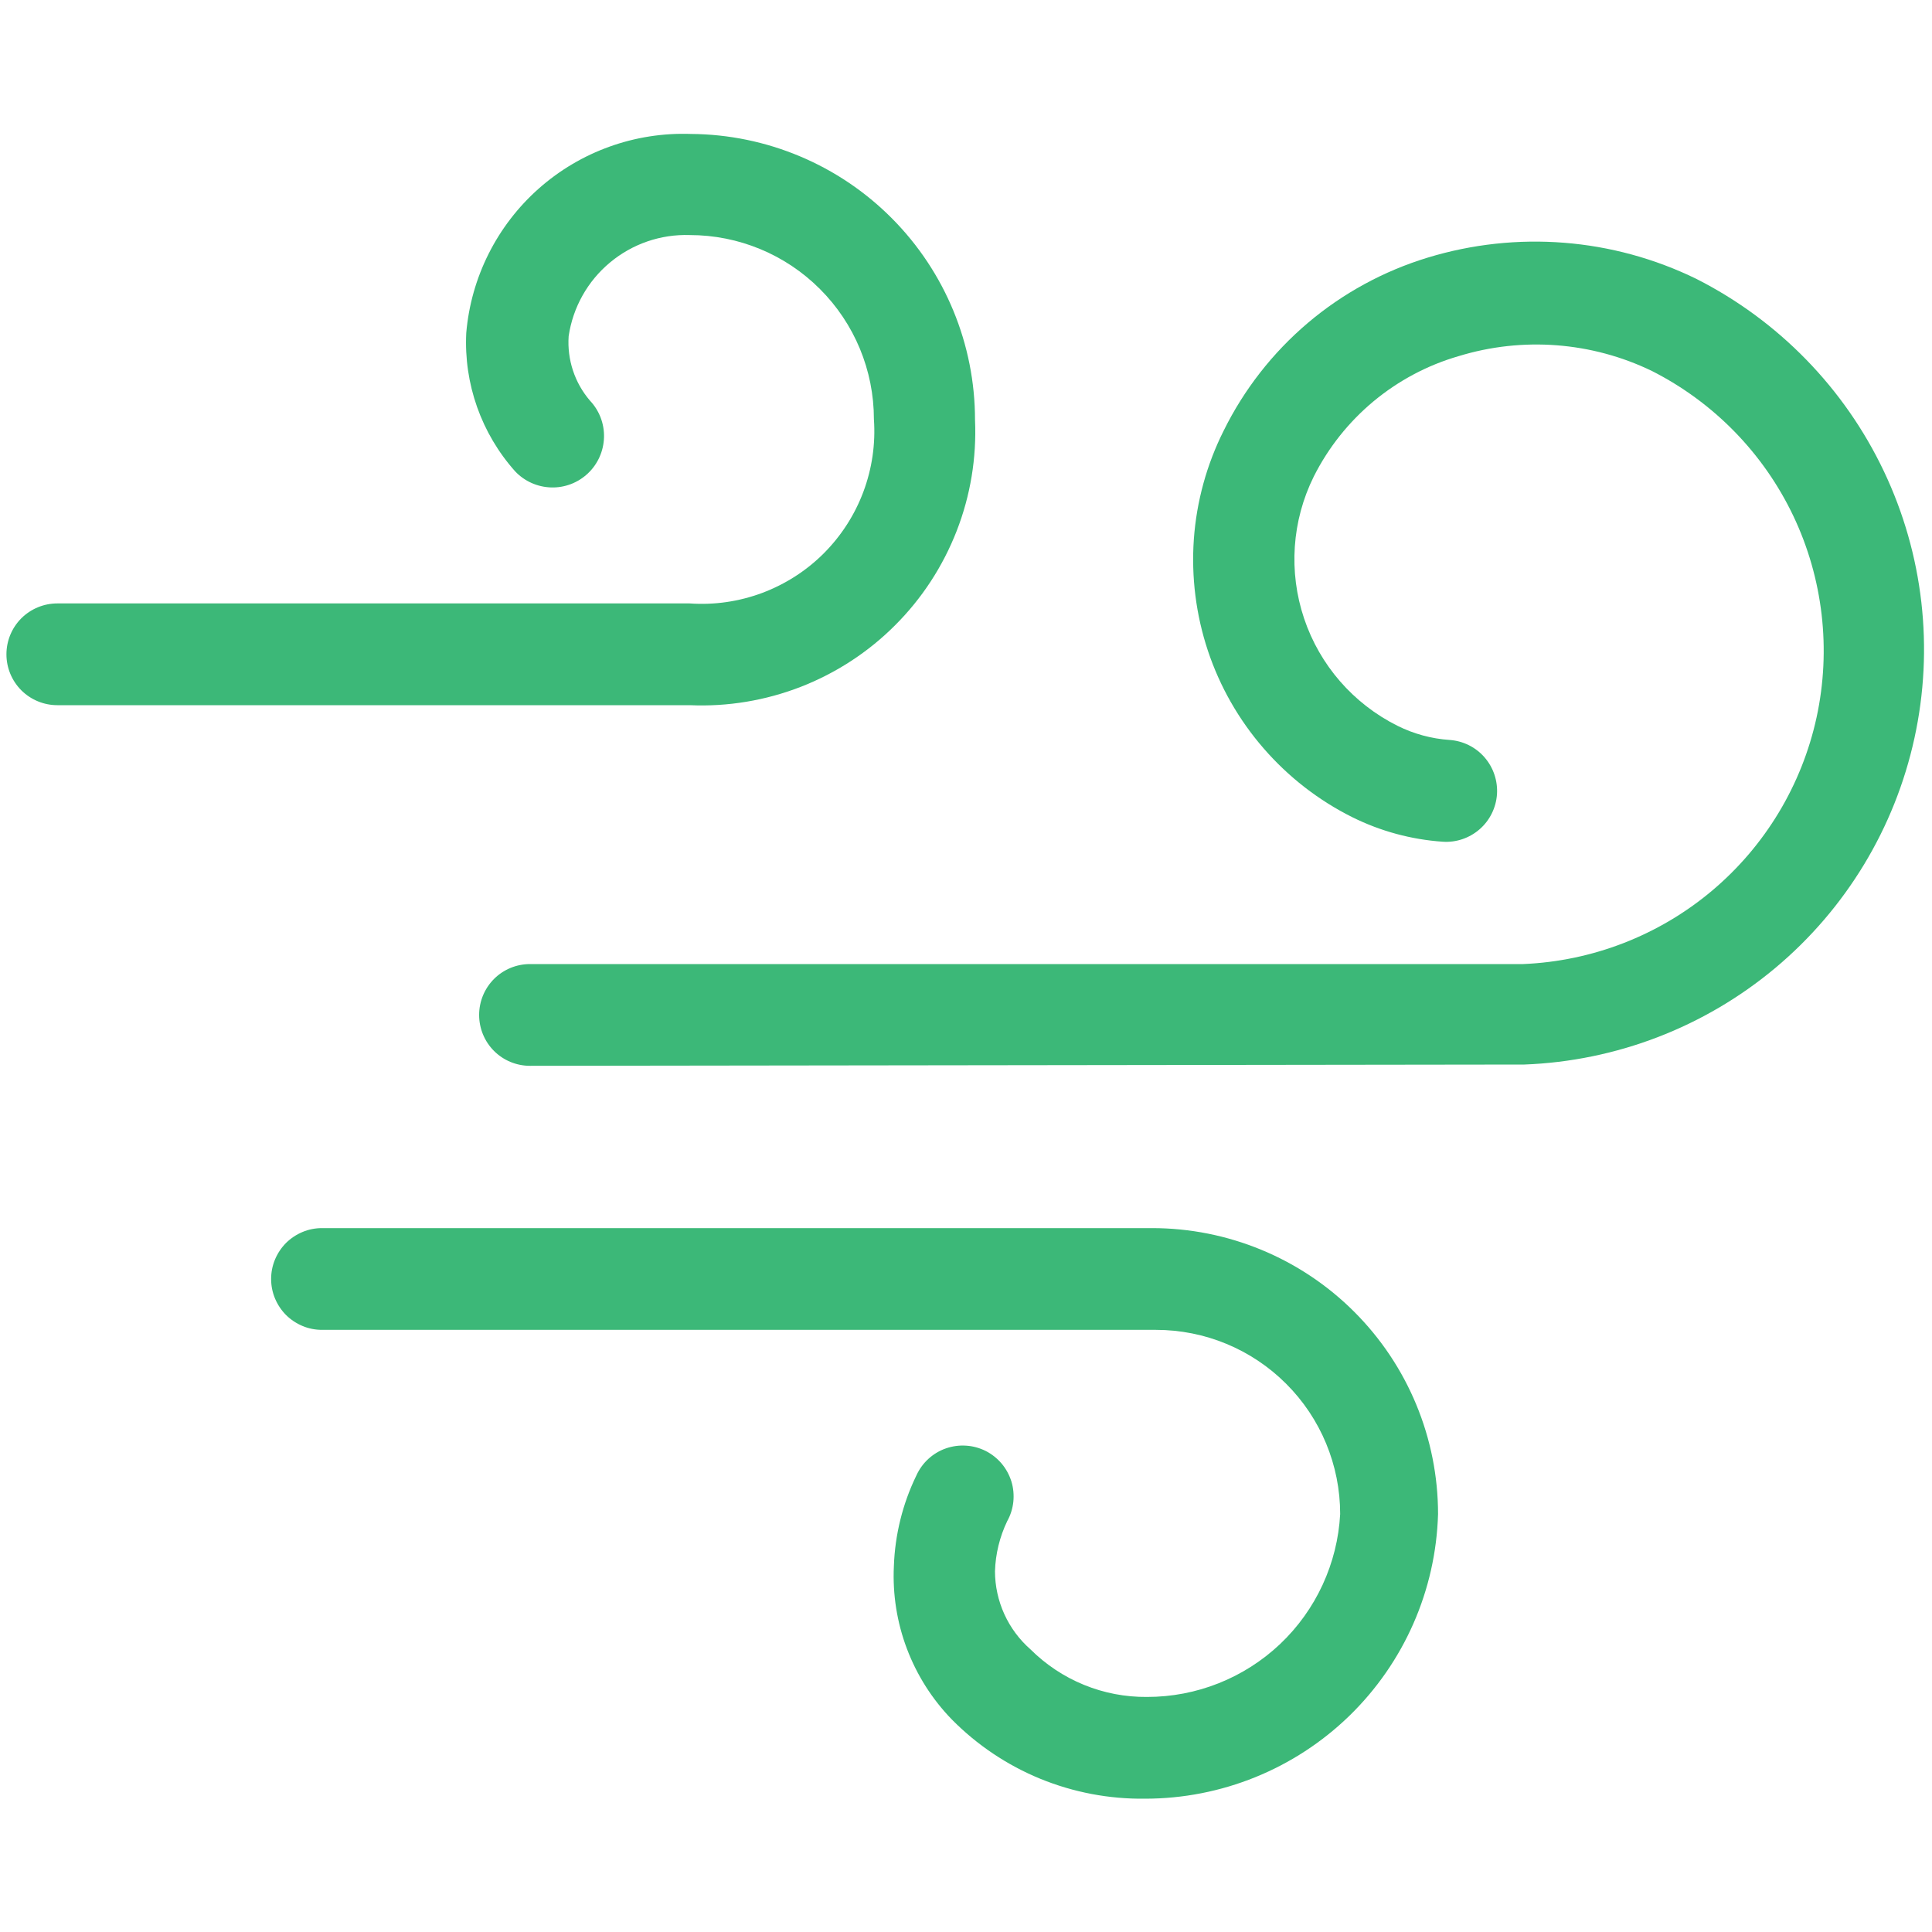 <svg width="30" height="30" viewBox="0 0 30 30" fill="none" xmlns="http://www.w3.org/2000/svg">
<path d="M8.23 16.55C8.02 16.55 7.819 16.467 7.671 16.319C7.523 16.171 7.44 15.97 7.44 15.76C7.44 15.55 7.523 15.35 7.671 15.201C7.819 15.053 8.02 14.97 8.23 14.97H23.65C24.727 14.925 25.758 14.525 26.583 13.832C27.408 13.138 27.979 12.191 28.208 11.138C28.436 10.085 28.309 8.985 27.847 8.012C27.384 7.039 26.611 6.247 25.65 5.76C24.715 5.308 23.643 5.226 22.65 5.53C22.166 5.67 21.717 5.909 21.33 6.23C20.943 6.552 20.626 6.95 20.4 7.4C20.06 8.086 20.006 8.878 20.25 9.604C20.493 10.329 21.015 10.928 21.7 11.27C21.953 11.396 22.228 11.471 22.51 11.49C22.72 11.505 22.915 11.602 23.052 11.76C23.19 11.919 23.259 12.126 23.245 12.335C23.23 12.544 23.133 12.74 22.975 12.877C22.816 13.015 22.61 13.085 22.4 13.07C21.913 13.036 21.437 12.907 21 12.69C20.474 12.428 20.006 12.064 19.621 11.62C19.236 11.177 18.942 10.662 18.756 10.104C18.571 9.547 18.497 8.959 18.538 8.373C18.58 7.787 18.737 7.215 19 6.69C19.316 6.049 19.761 5.479 20.306 5.016C20.851 4.554 21.486 4.208 22.17 4C23.552 3.579 25.042 3.696 26.34 4.33C27.615 4.976 28.64 6.027 29.253 7.318C29.866 8.609 30.033 10.067 29.727 11.463C29.422 12.86 28.661 14.115 27.565 15.032C26.468 15.949 25.098 16.476 23.67 16.53L8.23 16.55Z" fill="#3CB878"/>
<path d="M17.78 27.93C17.223 27.937 16.67 27.832 16.154 27.621C15.639 27.41 15.171 27.096 14.78 26.7C14.475 26.386 14.238 26.013 14.083 25.603C13.928 25.194 13.859 24.757 13.88 24.32C13.897 23.831 14.016 23.35 14.23 22.91C14.274 22.813 14.337 22.726 14.415 22.654C14.494 22.582 14.586 22.526 14.687 22.491C14.787 22.456 14.893 22.441 15 22.448C15.106 22.454 15.21 22.483 15.305 22.53C15.4 22.578 15.484 22.645 15.553 22.726C15.622 22.808 15.673 22.902 15.705 23.004C15.736 23.105 15.746 23.213 15.735 23.319C15.724 23.424 15.692 23.527 15.64 23.62C15.523 23.864 15.458 24.13 15.45 24.4C15.451 24.629 15.5 24.855 15.595 25.064C15.69 25.273 15.828 25.459 16 25.61C16.238 25.847 16.52 26.035 16.831 26.162C17.141 26.289 17.474 26.353 17.81 26.35C18.579 26.351 19.318 26.057 19.877 25.529C20.435 25 20.769 24.277 20.81 23.51C20.81 22.751 20.509 22.024 19.972 21.488C19.436 20.951 18.709 20.65 17.95 20.65H5C4.896 20.65 4.793 20.63 4.698 20.59C4.602 20.55 4.515 20.492 4.441 20.419C4.368 20.345 4.31 20.258 4.27 20.162C4.23 20.066 4.21 19.964 4.21 19.86C4.21 19.756 4.23 19.654 4.27 19.558C4.31 19.462 4.368 19.375 4.441 19.301C4.515 19.228 4.602 19.17 4.698 19.13C4.793 19.09 4.896 19.07 5 19.07H17.89C18.473 19.07 19.05 19.185 19.589 19.408C20.128 19.631 20.617 19.958 21.029 20.37C21.442 20.783 21.769 21.272 21.992 21.811C22.215 22.349 22.33 22.927 22.33 23.51C22.296 24.694 21.802 25.818 20.952 26.644C20.102 27.469 18.965 27.93 17.78 27.93Z" fill="#3CB878"/>
<path d="M10.71 10.95H0.89C0.681 10.95 0.48 10.867 0.331 10.719C0.183 10.57 0.1 10.37 0.1 10.16C0.1 9.95 0.183 9.75 0.331 9.601C0.48 9.453 0.681 9.37 0.89 9.37H10.71C11.092 9.397 11.476 9.341 11.835 9.207C12.194 9.072 12.521 8.863 12.792 8.592C13.063 8.32 13.273 7.994 13.407 7.635C13.541 7.276 13.597 6.892 13.57 6.51C13.57 5.751 13.269 5.024 12.732 4.488C12.196 3.951 11.469 3.65 10.71 3.65C10.259 3.635 9.818 3.787 9.471 4.077C9.124 4.366 8.896 4.773 8.83 5.22C8.805 5.584 8.923 5.943 9.16 6.22C9.306 6.374 9.385 6.579 9.379 6.791C9.373 7.003 9.284 7.204 9.13 7.35C8.976 7.496 8.771 7.575 8.559 7.569C8.347 7.563 8.146 7.474 8 7.32C7.474 6.731 7.201 5.959 7.24 5.17C7.314 4.305 7.718 3.502 8.367 2.927C9.017 2.352 9.863 2.049 10.73 2.08C11.902 2.088 13.024 2.559 13.85 3.391C14.677 4.223 15.14 5.348 15.14 6.52C15.166 7.109 15.069 7.696 14.855 8.245C14.641 8.794 14.316 9.293 13.899 9.709C13.483 10.126 12.984 10.451 12.435 10.665C11.886 10.878 11.299 10.976 10.71 10.95Z" fill="#3CB878"/>
</svg>
